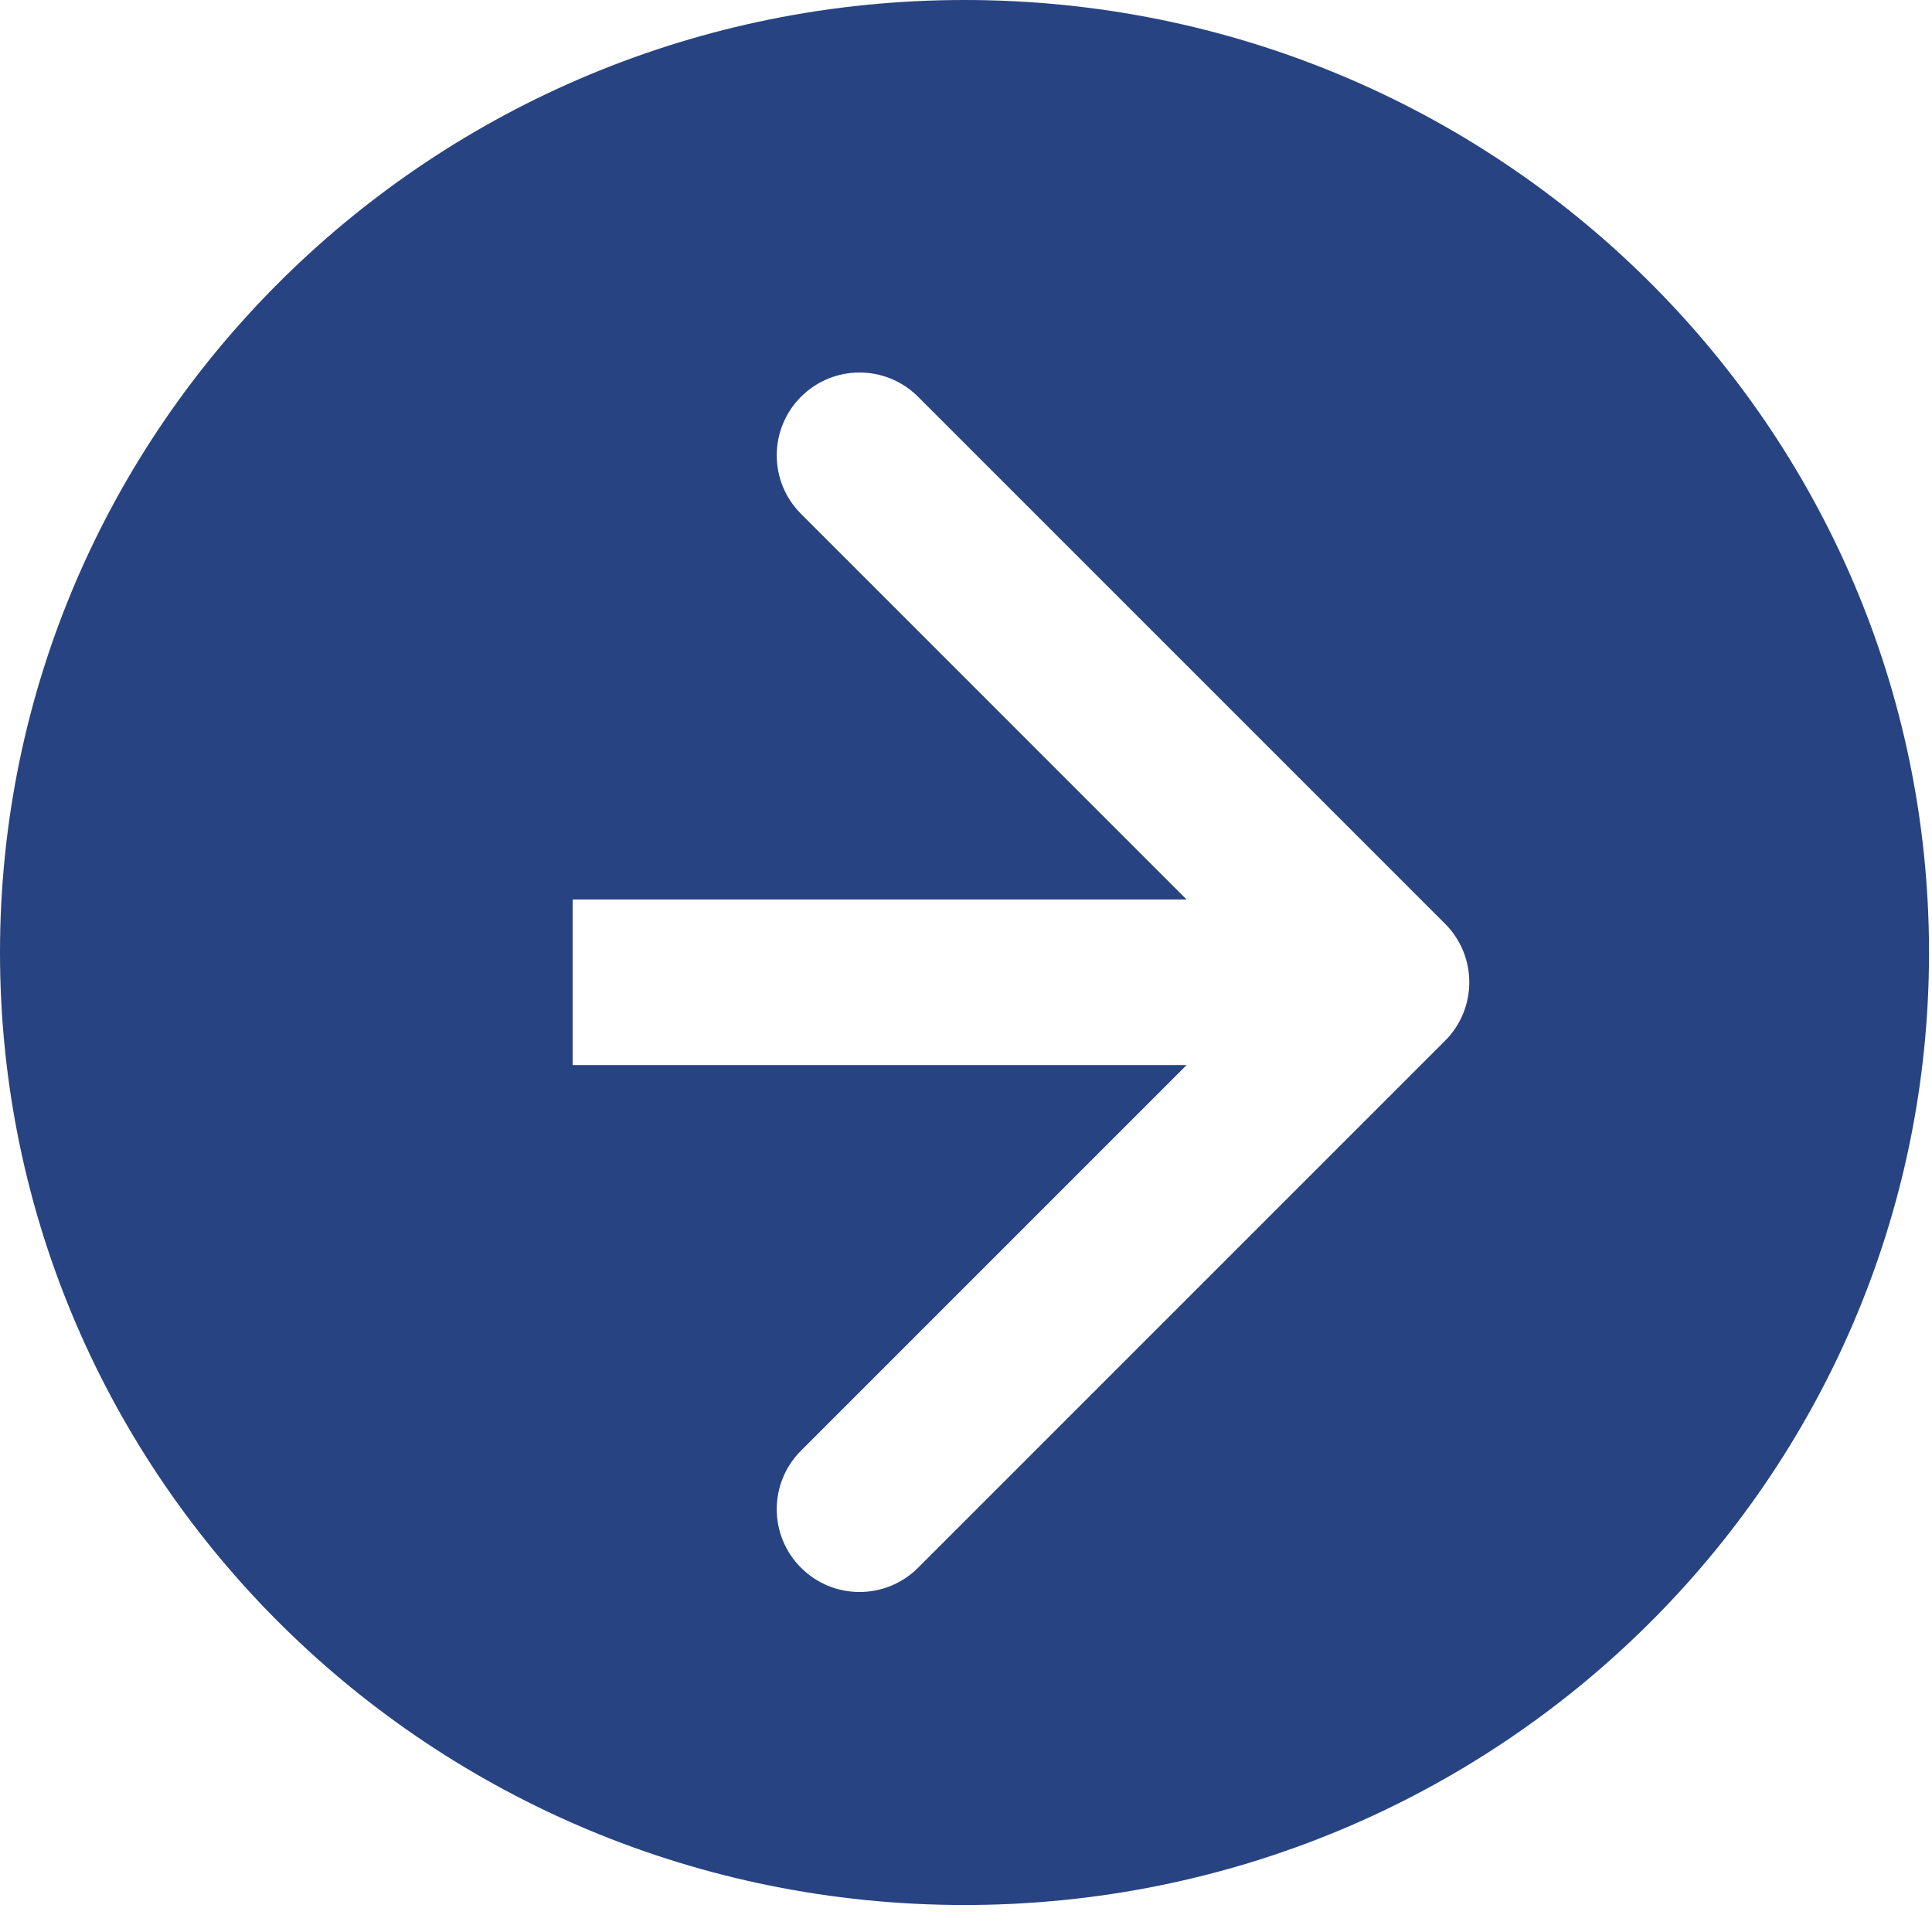 <svg width="35" height="35" viewBox="0 0 35 35" fill="none" xmlns="http://www.w3.org/2000/svg">
<path fill-rule="evenodd" clip-rule="evenodd" d="M17.473 34.511C27.123 34.511 34.946 26.785 34.946 17.256C34.946 7.726 27.123 0 17.473 0C7.823 0 0 7.726 0 17.256C0 26.785 7.823 34.511 17.473 34.511ZM26.178 16.734L16.632 7.188C16.046 6.602 15.097 6.602 14.511 7.188C13.925 7.774 13.925 8.724 14.511 9.309L21.496 16.295L10.374 16.295V19.295L21.496 19.295L14.511 26.28C13.925 26.866 13.925 27.816 14.511 28.401C15.097 28.987 16.046 28.987 16.632 28.401L26.178 18.855C26.764 18.27 26.764 17.32 26.178 16.734Z" fill="#203C7C" fill-opacity="0.96"/>
</svg>
